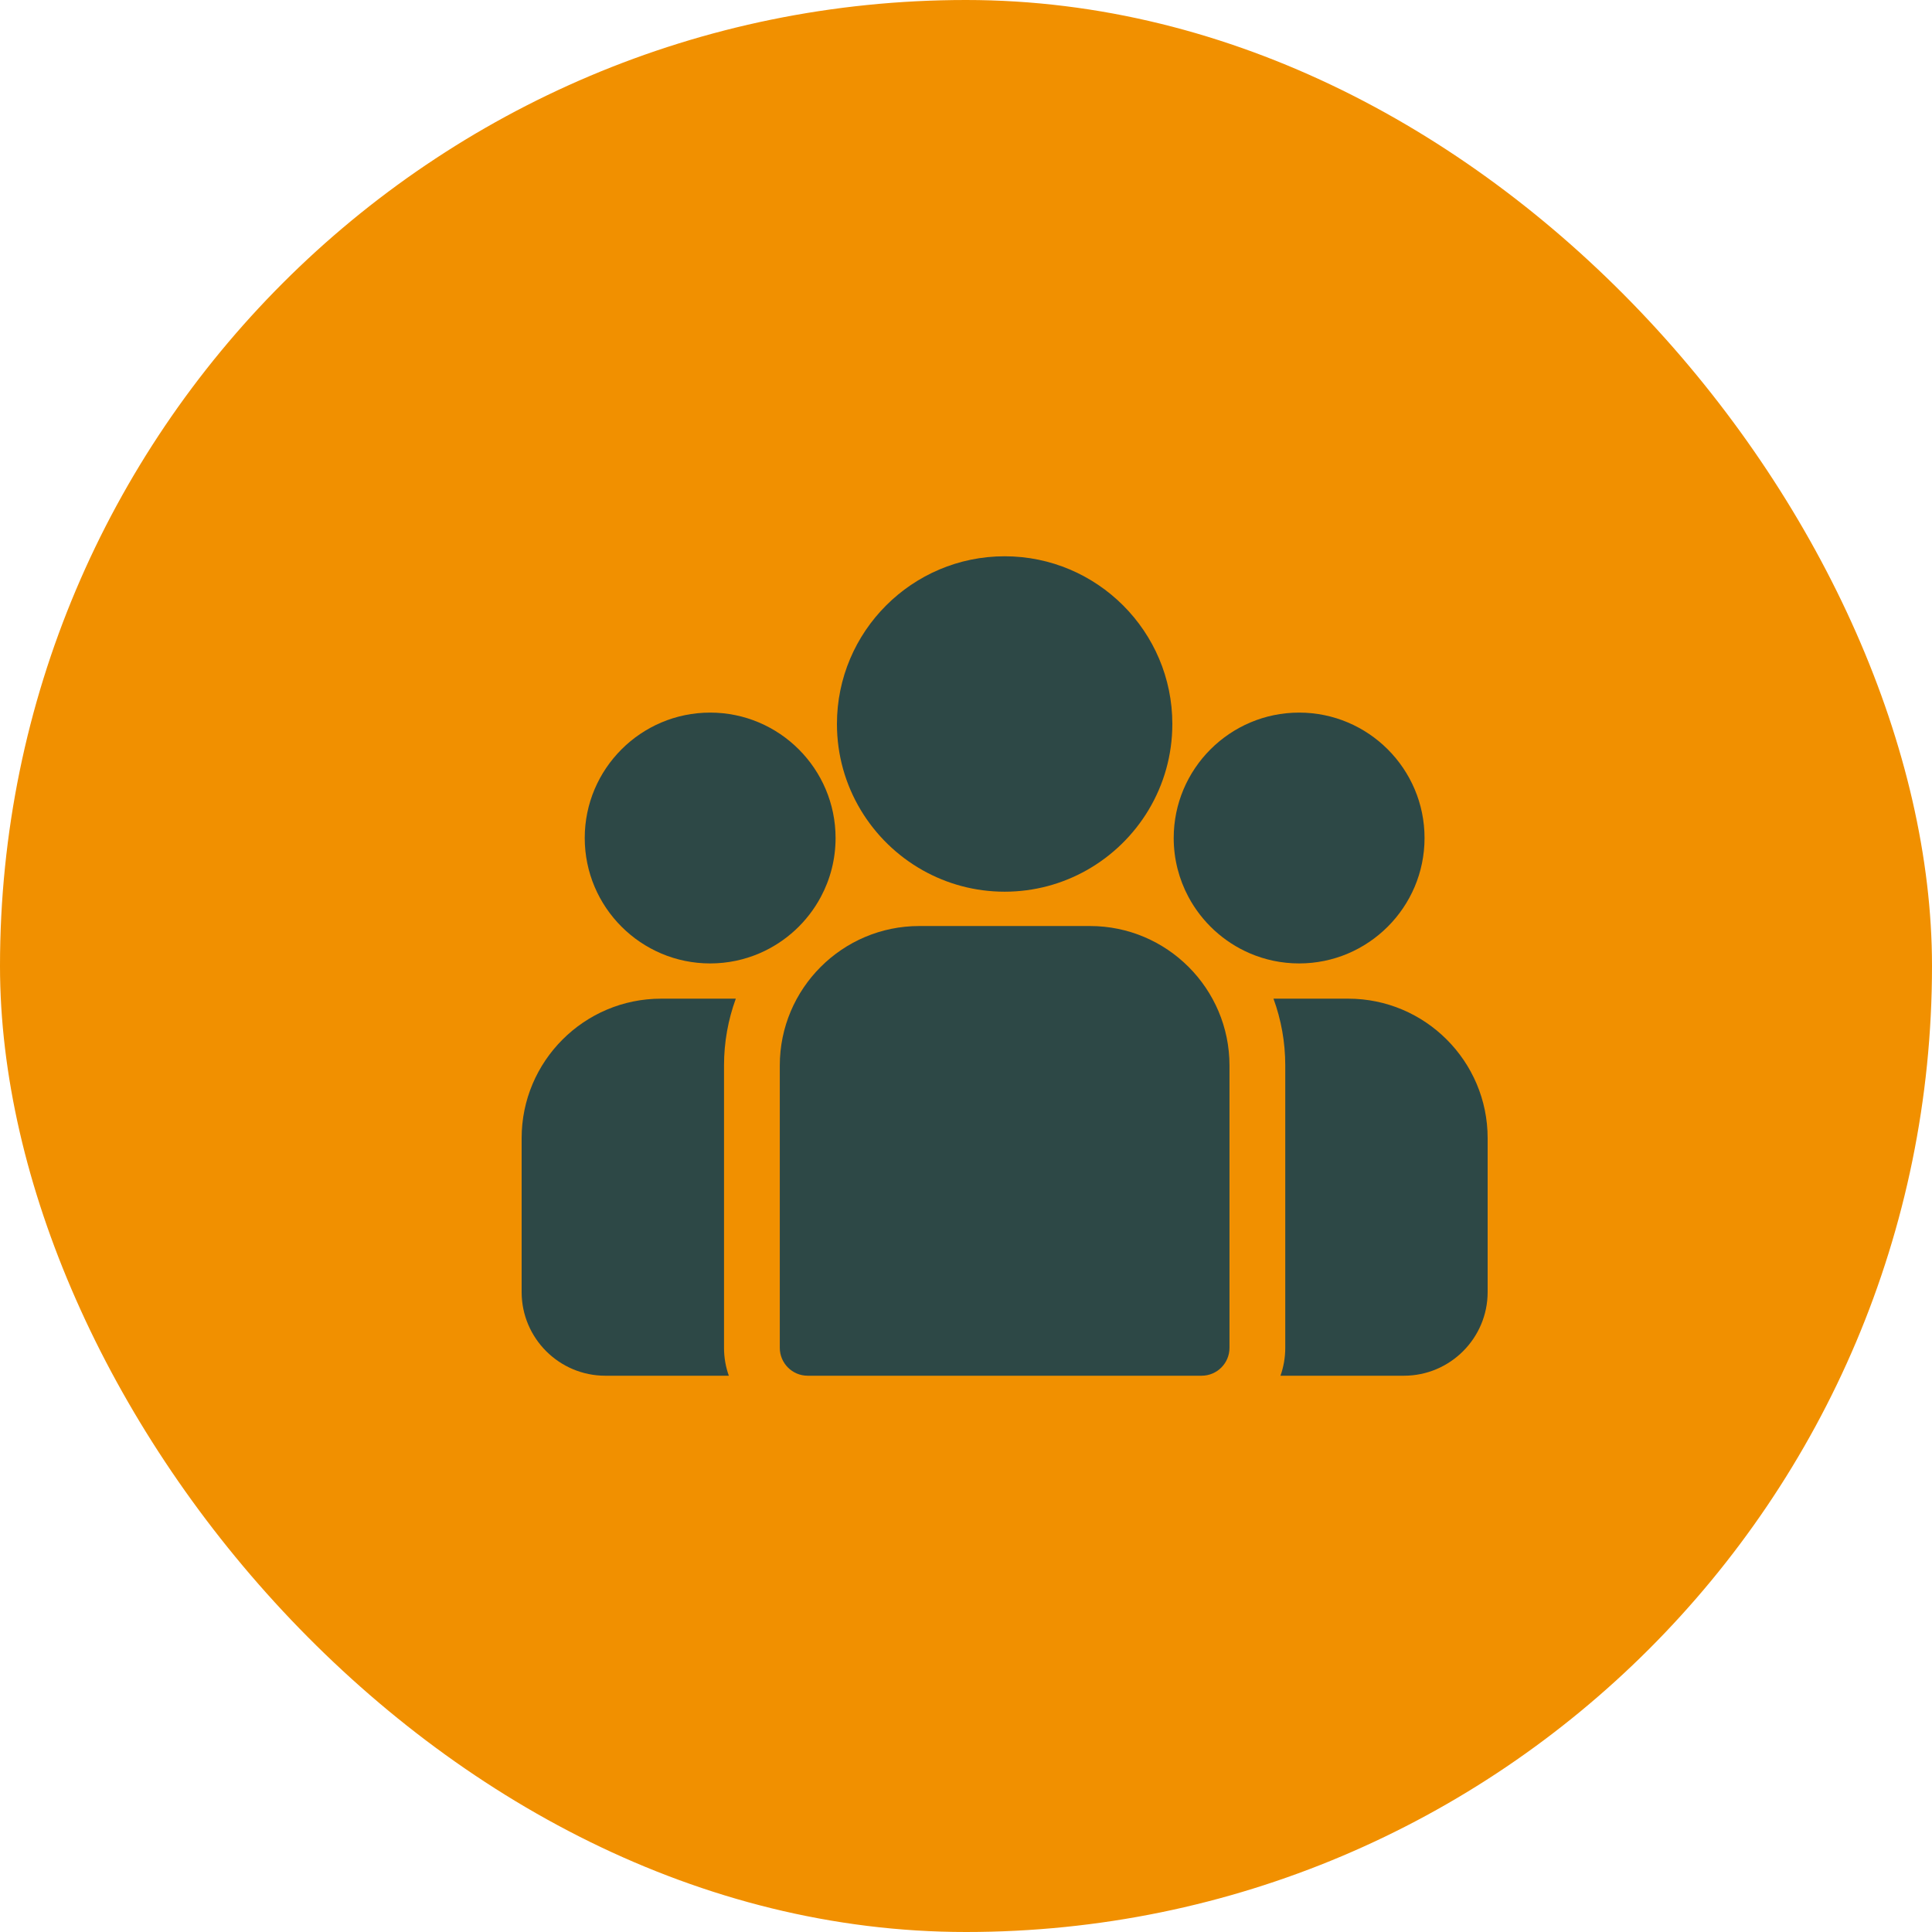 <svg width="100" height="100" viewBox="0 0 100 100" fill="none" xmlns="http://www.w3.org/2000/svg">
<rect width="100" height="100" rx="50" fill="#F19000"/>
<g clip-path="url(#clip0_833_37)">
<path d="M69.782 51.691H65.915C66.31 52.77 66.525 53.935 66.525 55.149V69.763C66.525 70.269 66.437 70.755 66.277 71.207H72.669C75.057 71.207 77 69.264 77 66.876V58.909C77 54.929 73.762 51.691 69.782 51.691Z" fill="#2D4846"/>
<path d="M37.475 55.149C37.475 53.935 37.691 52.771 38.085 51.691H34.218C30.238 51.691 27 54.929 27 58.909V66.876C27 69.264 28.943 71.207 31.331 71.207H37.724C37.563 70.755 37.475 70.269 37.475 69.763V55.149Z" fill="#2D4846"/>
<path d="M56.42 47.931H47.58C43.6 47.931 40.362 51.169 40.362 55.149V69.763C40.362 70.56 41.009 71.207 41.806 71.207H62.194C62.992 71.207 63.638 70.561 63.638 69.763V55.149C63.638 51.169 60.4 47.931 56.42 47.931Z" fill="#2D4846"/>
<path d="M52 28.793C47.214 28.793 43.32 32.687 43.32 37.473C43.32 40.72 45.112 43.555 47.758 45.044C49.013 45.75 50.46 46.154 52 46.154C53.54 46.154 54.987 45.75 56.242 45.044C58.889 43.555 60.68 40.72 60.68 37.473C60.68 32.687 56.786 28.793 52 28.793Z" fill="#2D4846"/>
<path d="M36.758 36.884C33.178 36.884 30.266 39.796 30.266 43.375C30.266 46.955 33.178 49.867 36.758 49.867C37.666 49.867 38.531 49.679 39.316 49.341C40.674 48.756 41.794 47.721 42.486 46.425C42.973 45.515 43.249 44.477 43.249 43.375C43.249 39.796 40.337 36.884 36.758 36.884Z" fill="#2D4846"/>
<path d="M67.243 36.884C63.663 36.884 60.751 39.796 60.751 43.375C60.751 44.477 61.028 45.515 61.514 46.425C62.207 47.721 63.327 48.756 64.685 49.341C65.47 49.679 66.335 49.867 67.243 49.867C70.822 49.867 73.734 46.955 73.734 43.375C73.734 39.796 70.822 36.884 67.243 36.884Z" fill="#2D4846"/>
</g>
<defs>
<clipPath id="clip0_833_37">
<rect width="50" height="50" fill="white" transform="translate(27 25)"/>
</clipPath>
</defs>
</svg>
